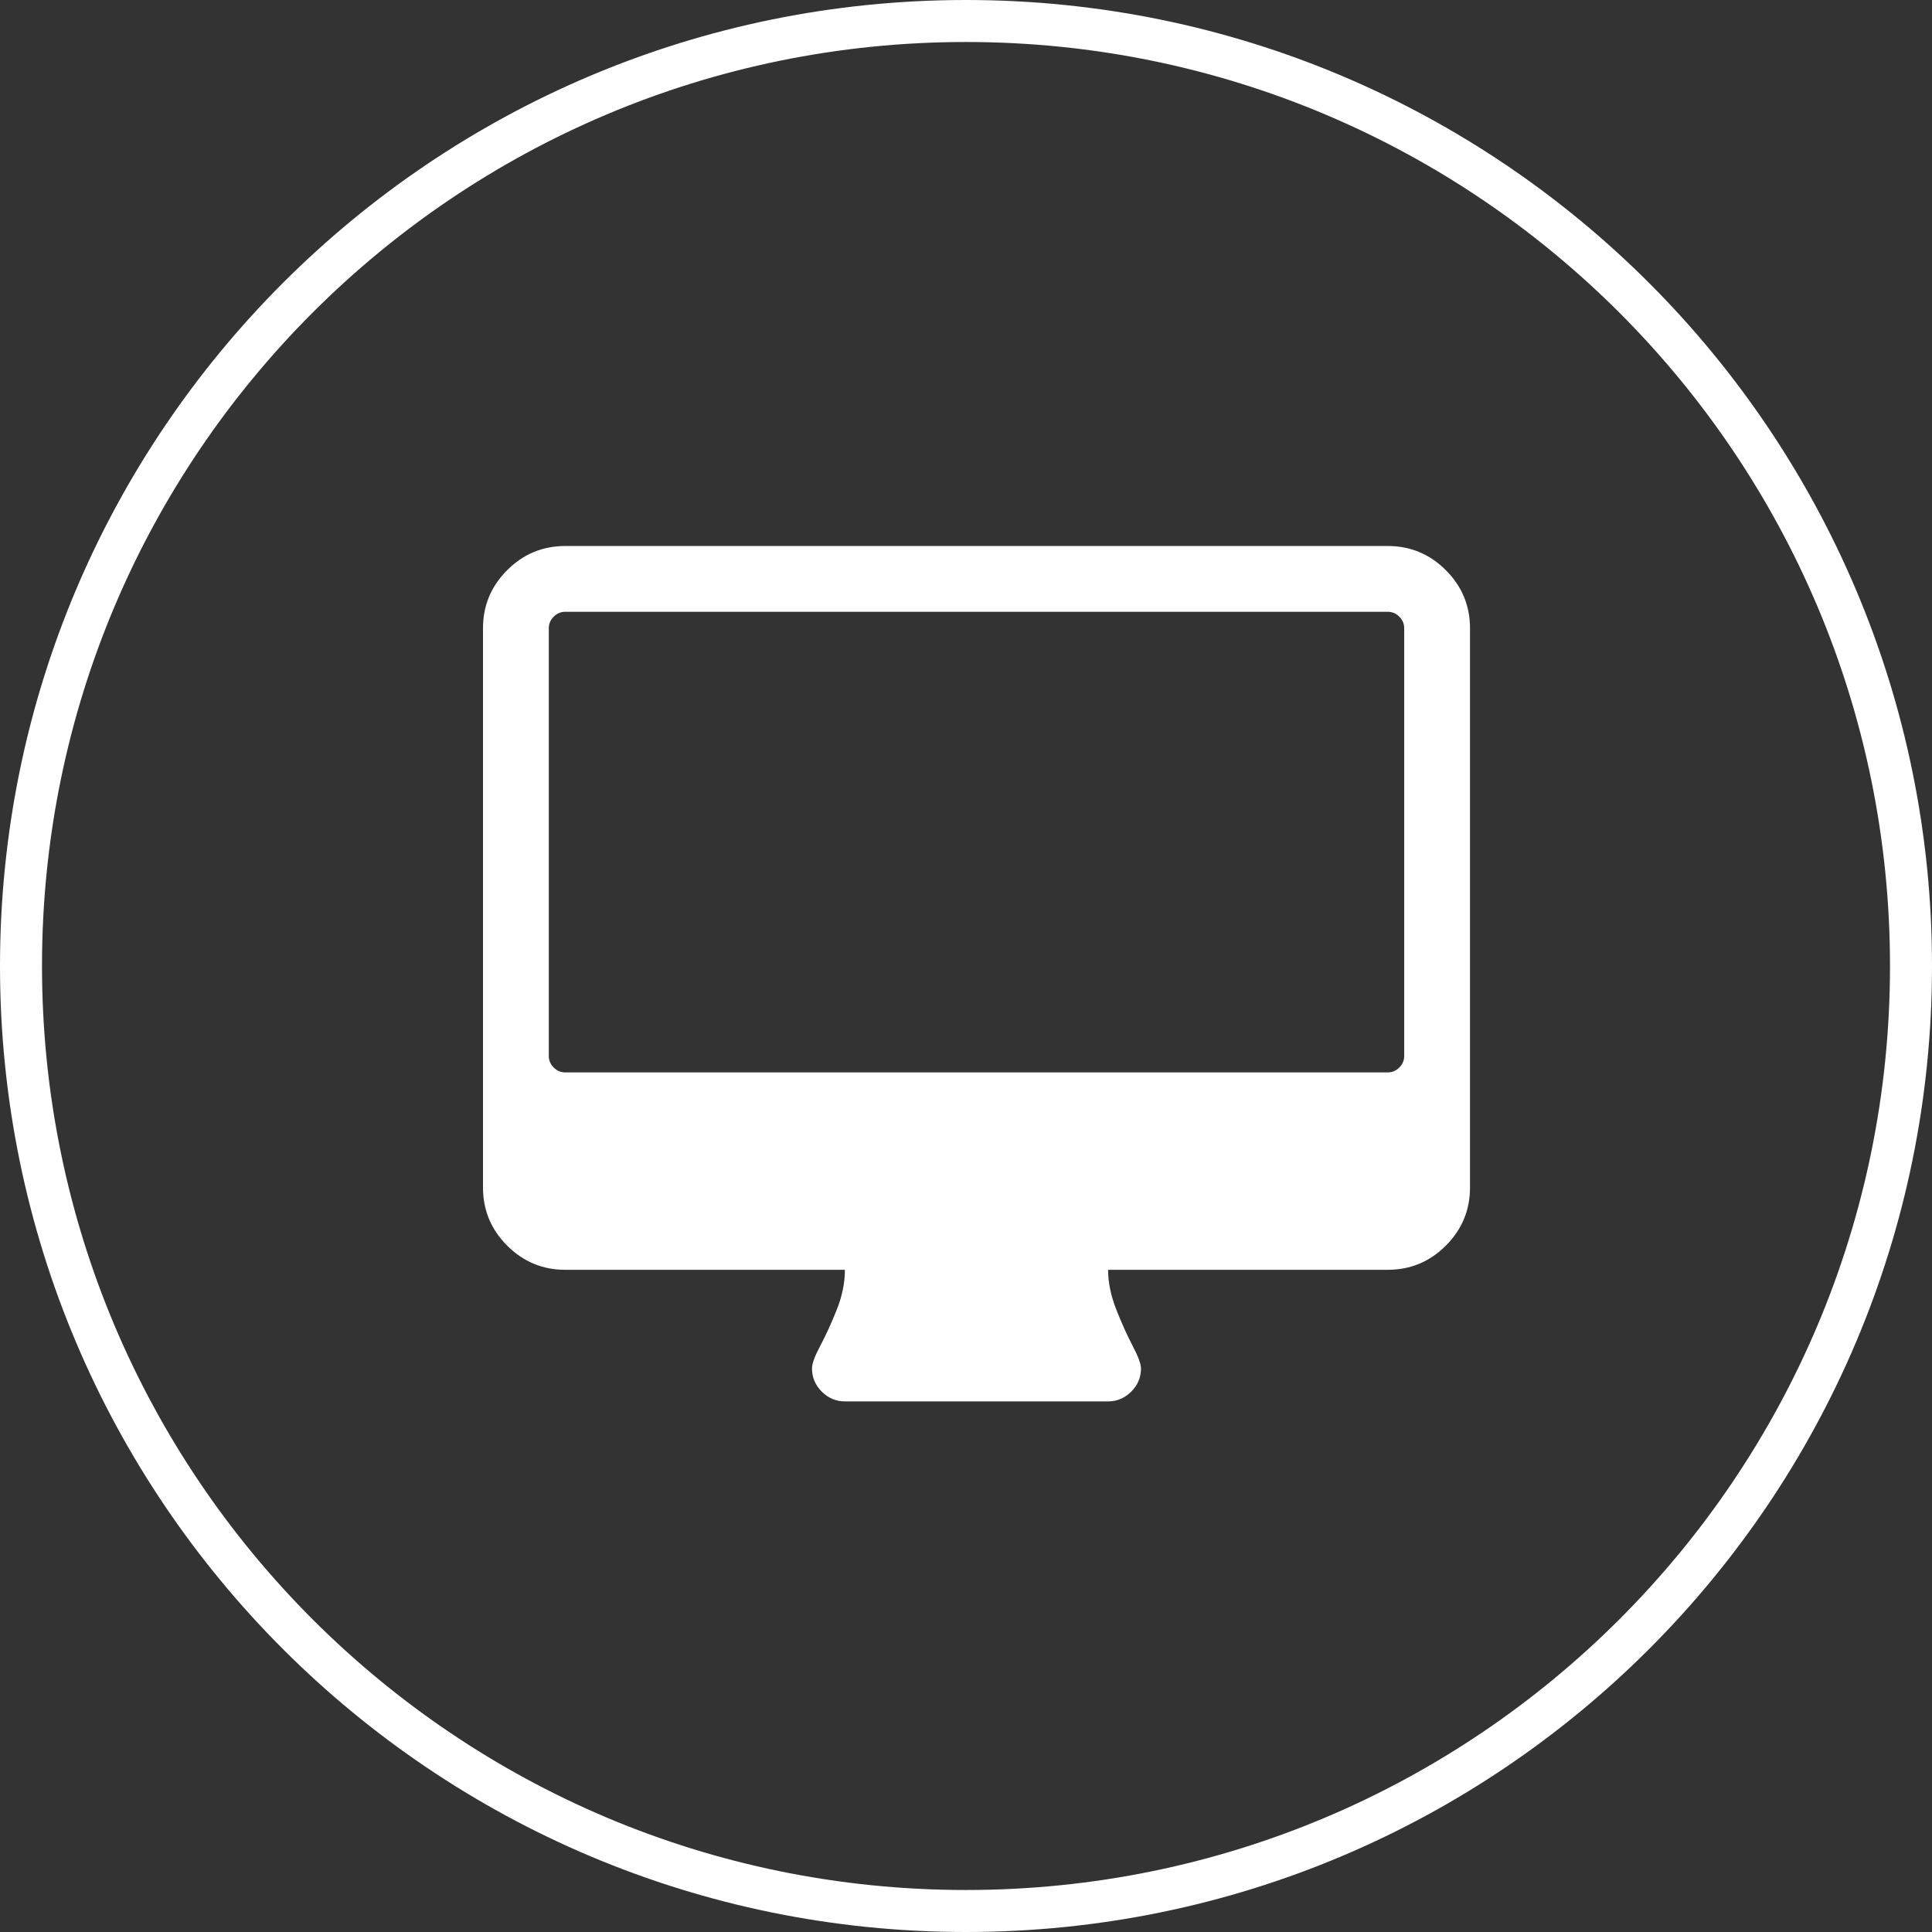 <?xml version="1.0" encoding="UTF-8"?>
<svg width="92px" height="92px" viewBox="0 0 92 92" version="1.1" xmlns="http://www.w3.org/2000/svg" xmlns:xlink="http://www.w3.org/1999/xlink">
    <rect x="0" y="0" width="92" height="92" fill="#333333" stroke="none"/>
    <!-- Generator: Sketch 47 (45396) - http://www.bohemiancoding.com/sketch -->
    <title>desktop</title>
    <desc>Created with Sketch.</desc>
    <defs></defs>
    <g id="Symbols" stroke="none" stroke-width="1" fill="none" fill-rule="evenodd">
        <g id="desktop">
            <path d="M91,46 C91,70.854 70.853,91 45.998,91 C21.147,91 1,70.854 1,46 C1,21.146 21.147,1 45.998,1 C70.853,1 91,21.146 91,46" id="Fill-1-Copy-9" stroke="#FFFFFF" stroke-width="2"></path>
            <g transform="translate(23, 26)" id="Shape" fill-rule="nonzero" fill="#FFFFFF">
                <path d="M43.867,24.283 L43.867,3.917 C43.867,3.705 43.789,3.521 43.634,3.366 C43.479,3.211 43.295,3.133 43.083,3.133 L3.917,3.133 C3.705,3.133 3.521,3.211 3.366,3.366 C3.211,3.521 3.133,3.705 3.133,3.917 L3.133,24.283 C3.133,24.495 3.211,24.679 3.366,24.834 C3.521,24.989 3.705,25.067 3.917,25.067 L43.083,25.067 C43.295,25.067 43.479,24.989 43.634,24.834 C43.789,24.679 43.867,24.495 43.867,24.283 Z M47,3.917 L47,30.55 C47,31.627 46.616,32.549 45.849,33.316 C45.082,34.083 44.16,34.467 43.083,34.467 L29.767,34.467 C29.767,35.07 29.897,35.703 30.158,36.364 C30.419,37.025 30.681,37.604 30.942,38.102 C31.203,38.6 31.333,38.955 31.333,39.167 C31.333,39.591 31.178,39.958 30.868,40.268 C30.558,40.578 30.191,40.733 29.767,40.733 L17.233,40.733 C16.809,40.733 16.442,40.578 16.132,40.268 C15.822,39.958 15.667,39.591 15.667,39.167 C15.667,38.938 15.797,38.579 16.058,38.09 C16.319,37.6 16.581,37.029 16.842,36.376 C17.103,35.723 17.233,35.087 17.233,34.467 L3.917,34.467 C2.84,34.467 1.918,34.083 1.151,33.316 C0.384,32.549 0,31.627 0,30.55 L0,3.917 C0,2.84 0.384,1.918 1.151,1.151 C1.918,0.384 2.84,0 3.917,0 L43.083,0 C44.16,0 45.082,0.384 45.849,1.151 C46.616,1.918 47,2.84 47,3.917 Z"></path>
            </g>
        </g>
    </g>
</svg>
